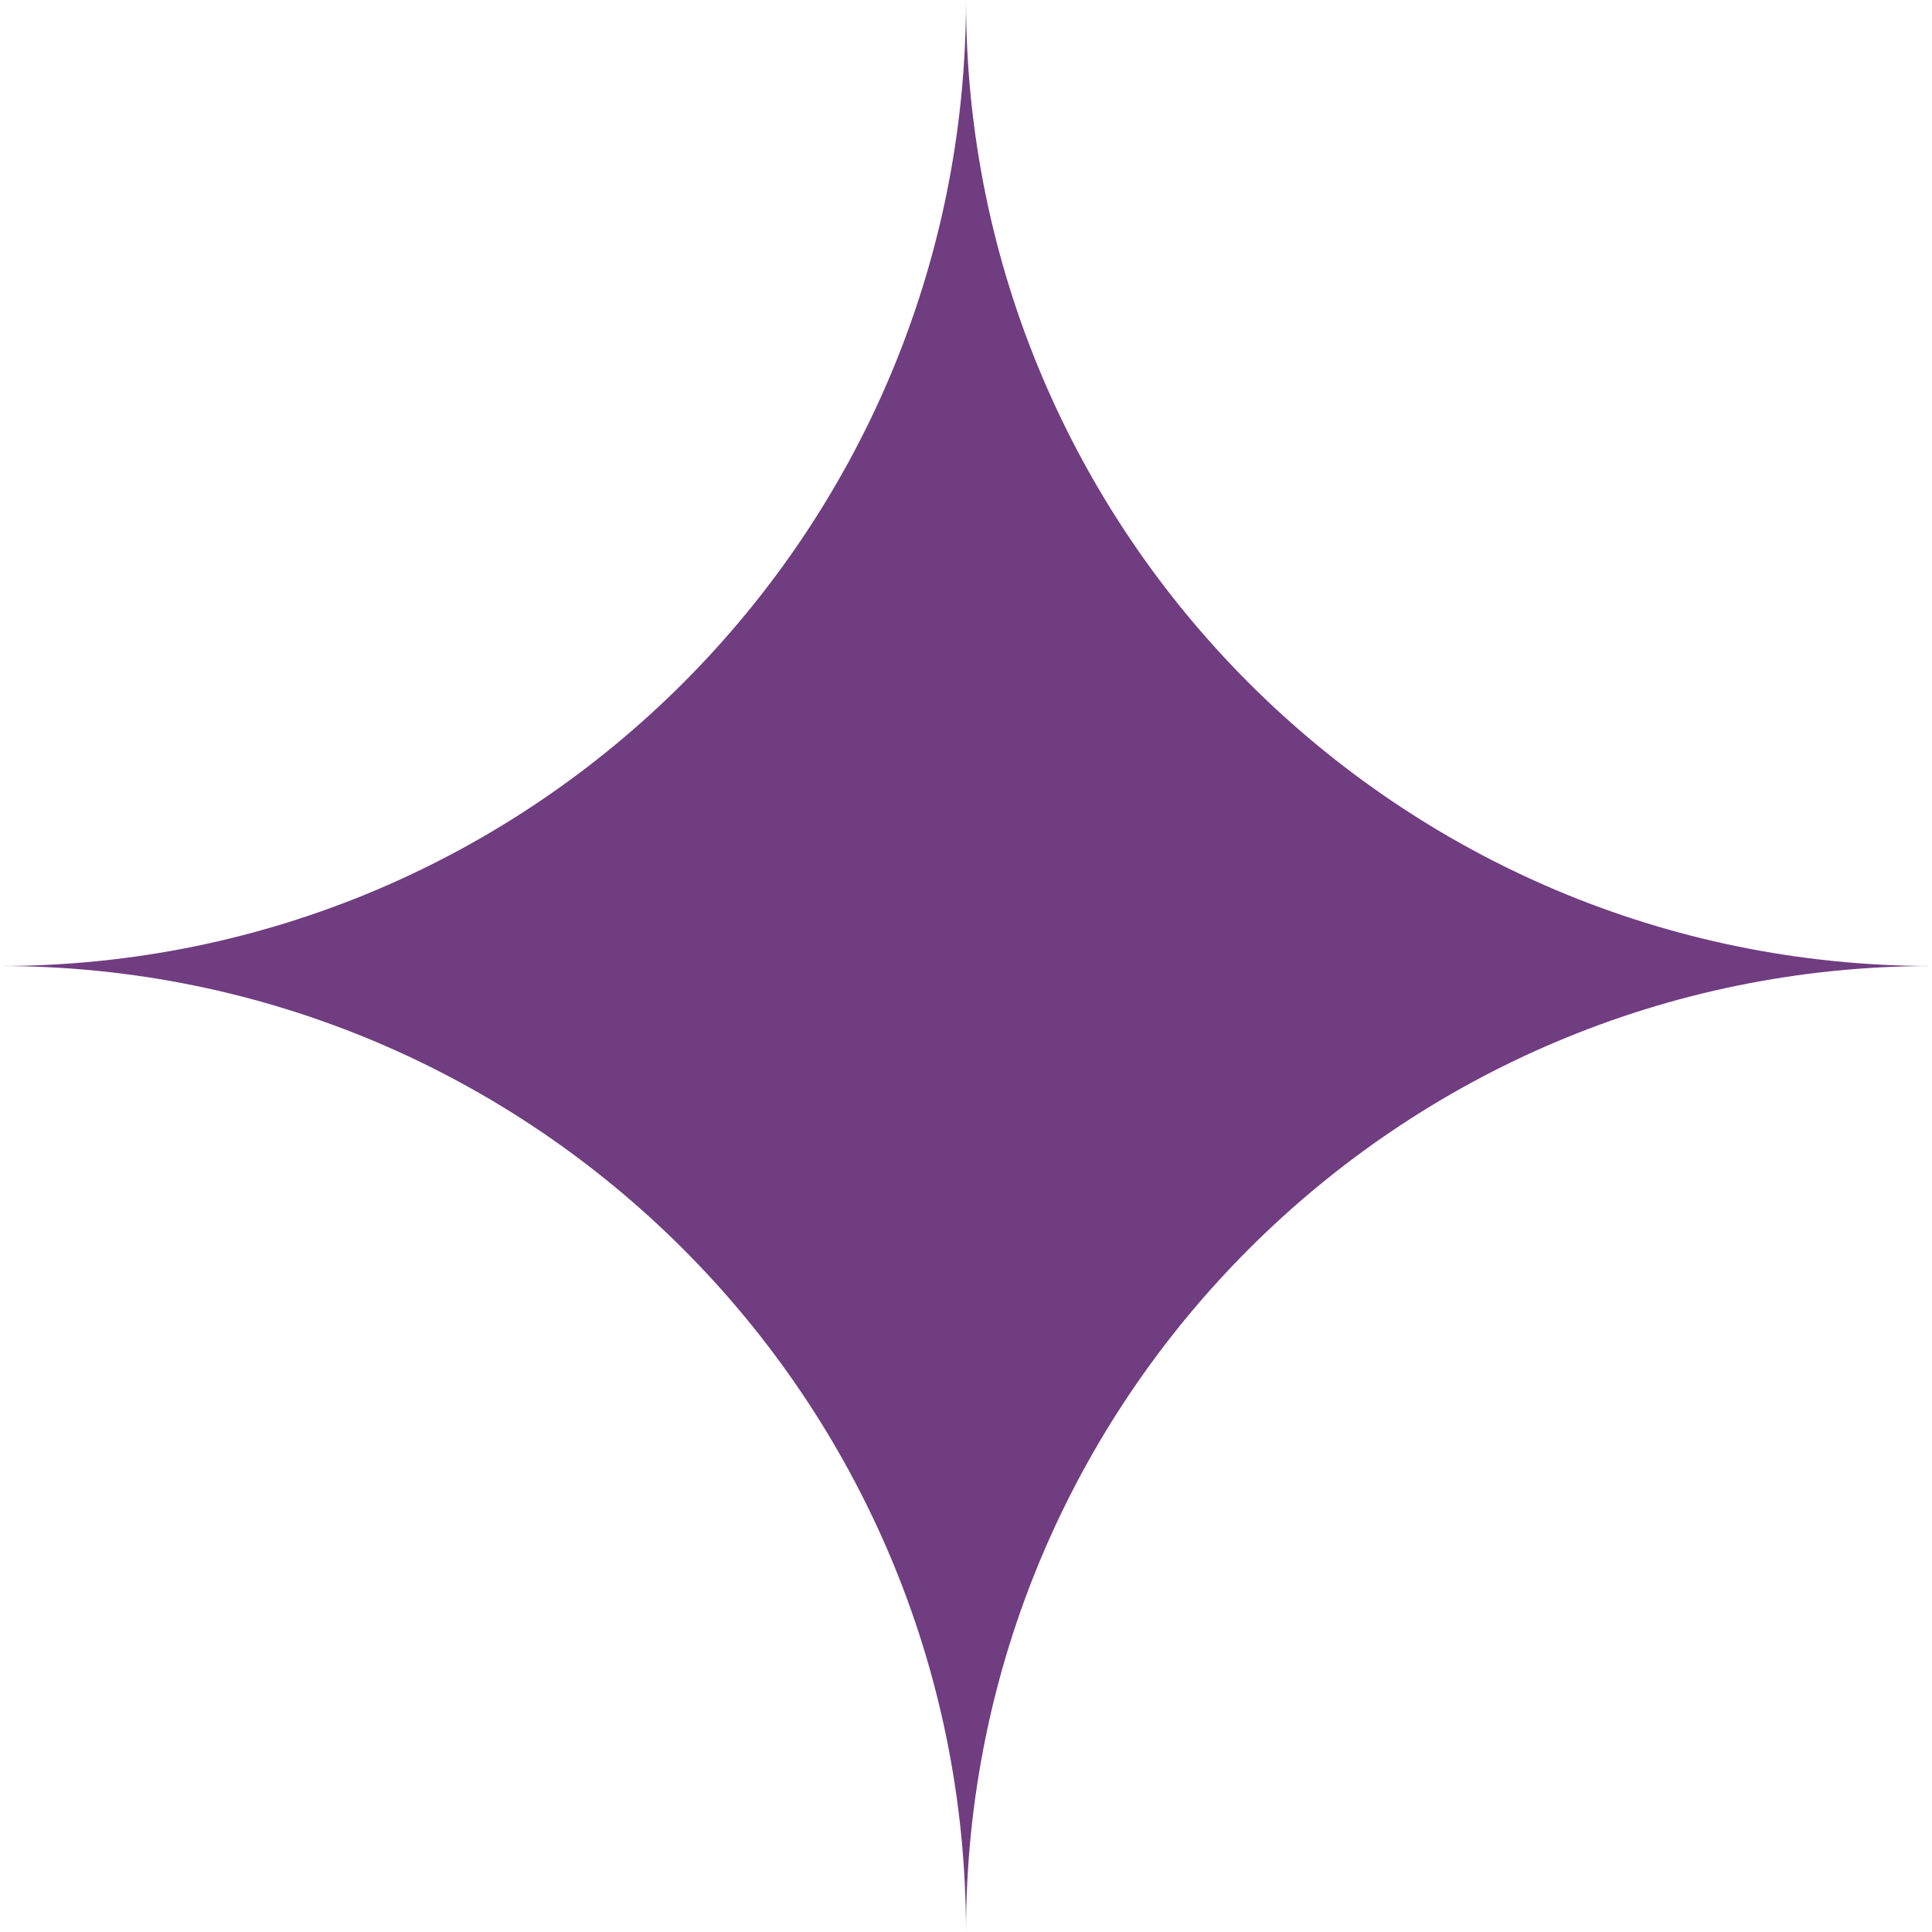 <svg xmlns="http://www.w3.org/2000/svg" width="41" height="41" viewBox="0 0 41 41" fill="none"><g clip-path="url(#clip0_50_2)"><path d="M20.5 41C20.5 29.678 11.322 20.5 0 20.5C11.322 20.5 20.5 11.322 20.5 0C20.5 11.322 29.678 20.5 41 20.5C29.678 20.5 20.5 29.678 20.5 41Z" fill="#703d81"></path></g><defs><clipPath id="clip0_50_2"><rect width="41" height="41" fill="white"></rect></clipPath></defs></svg>
